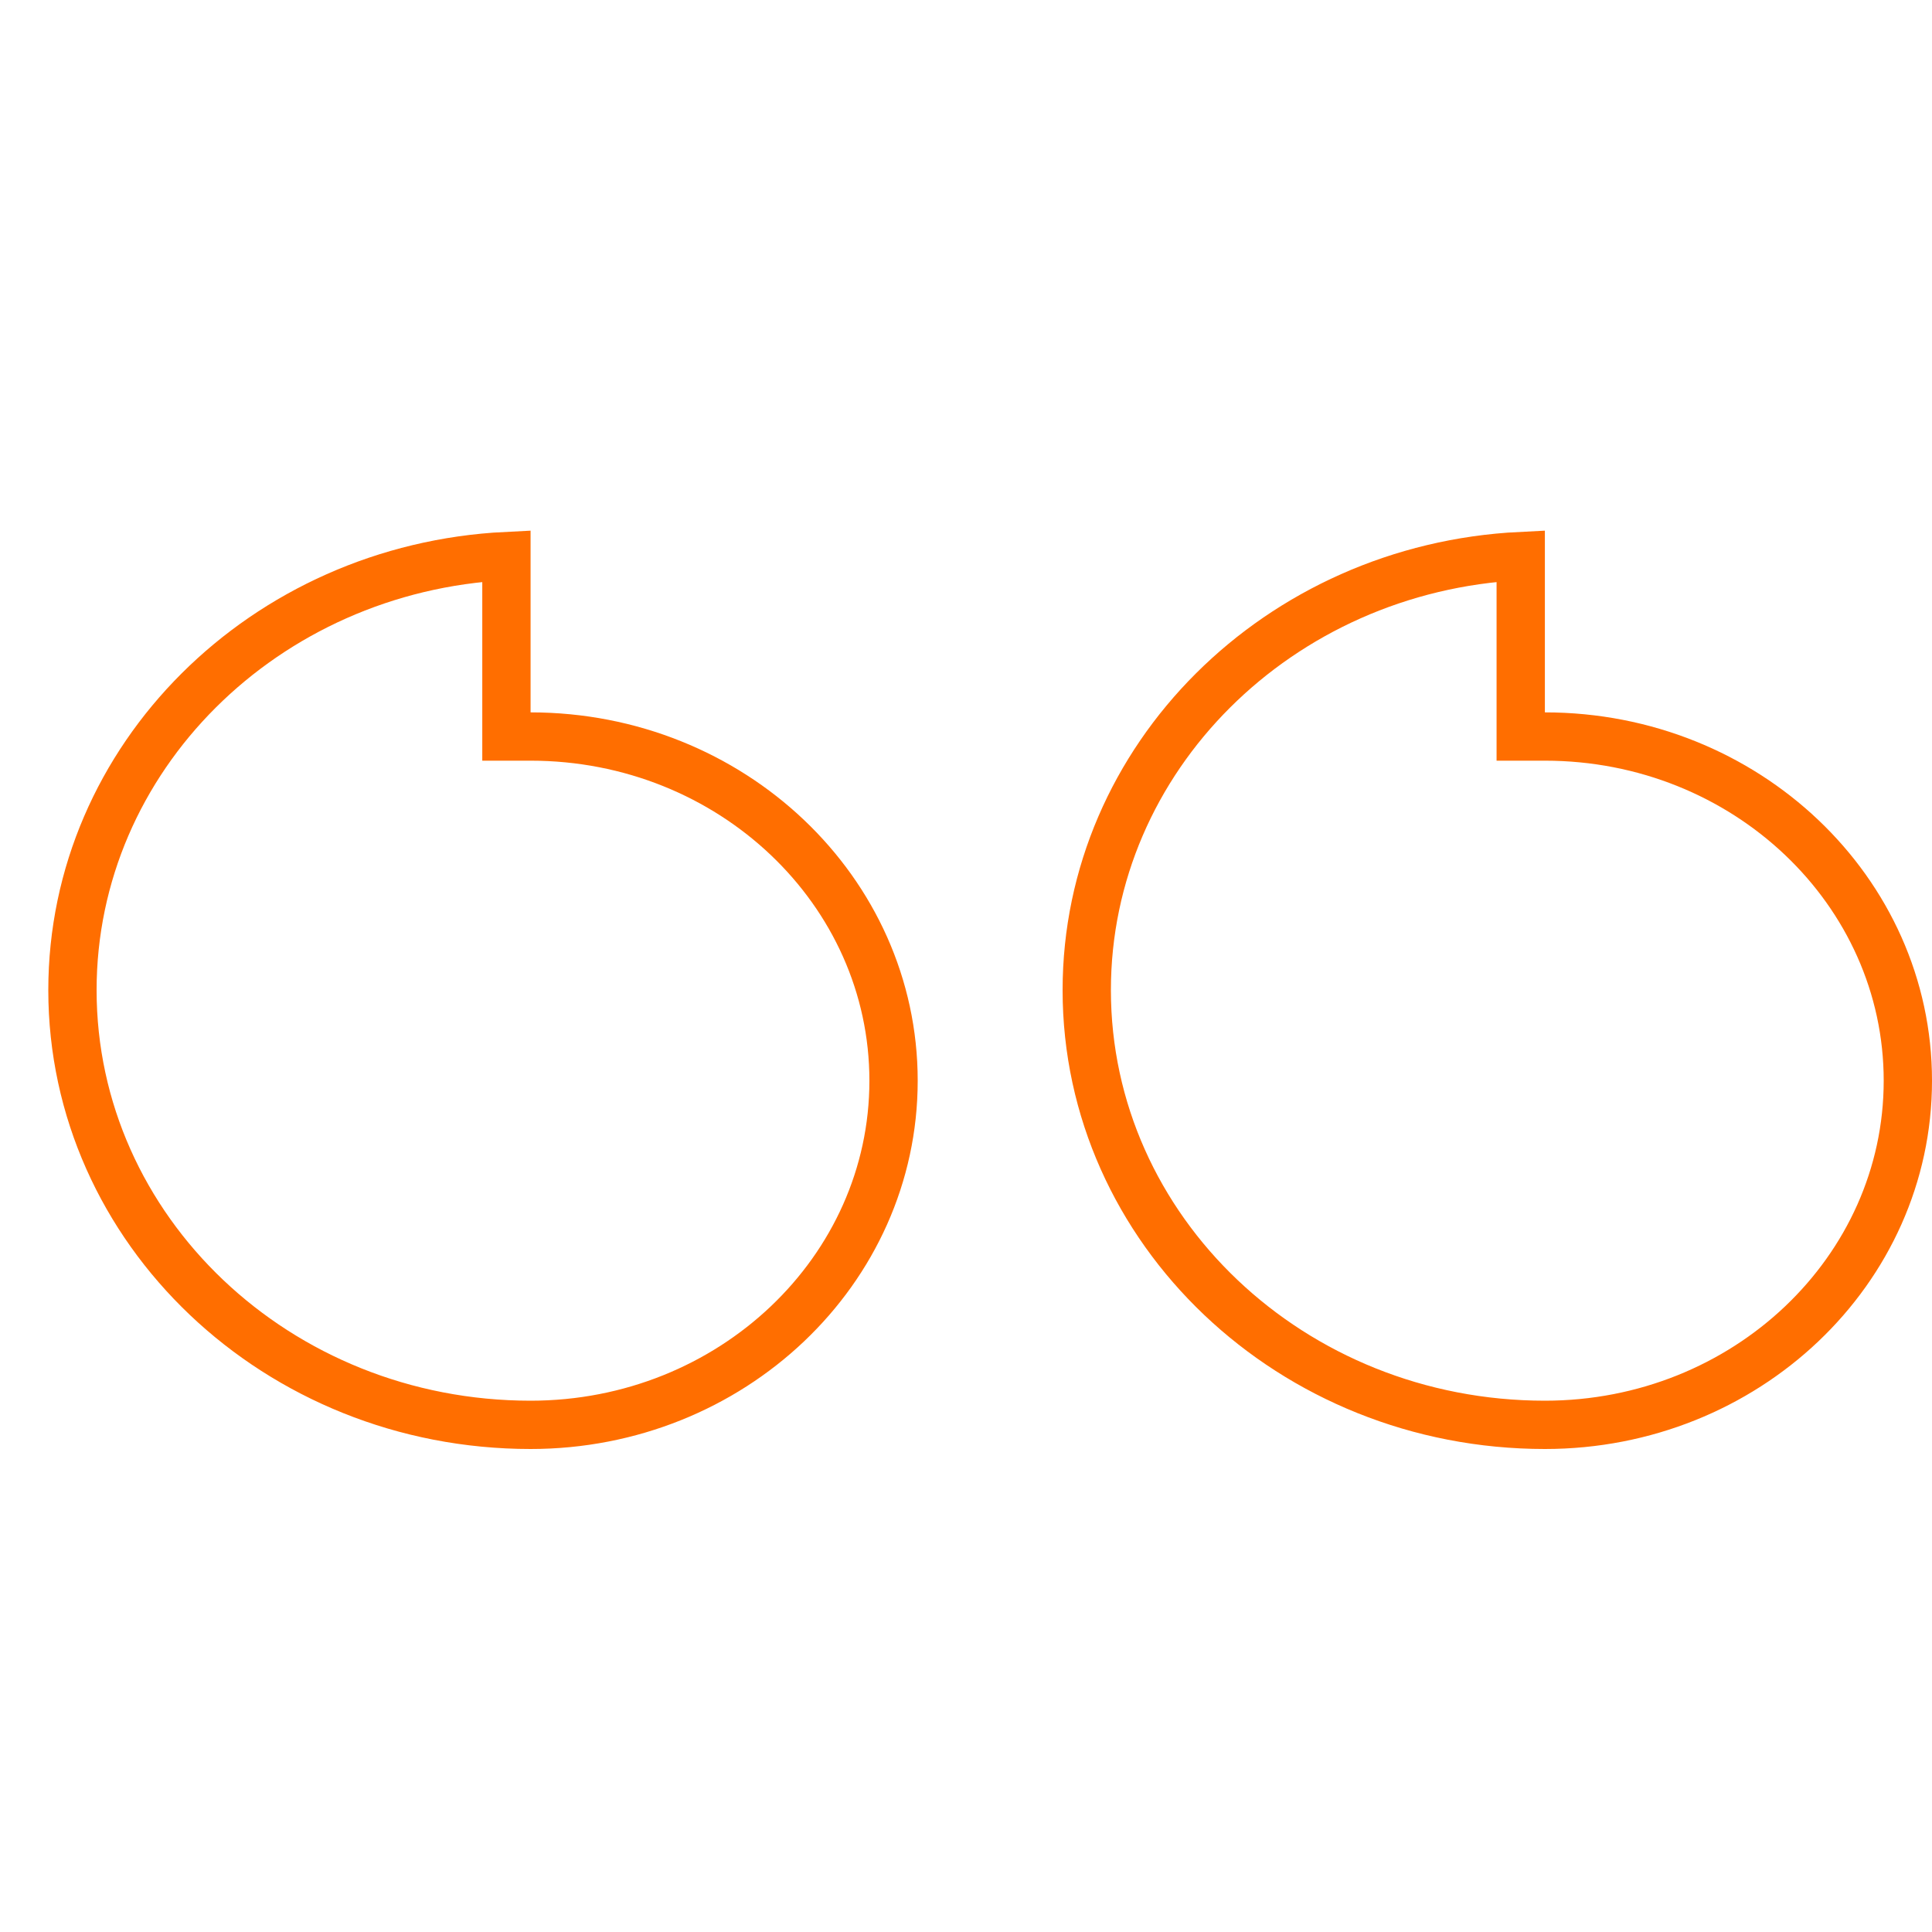 <?xml version="1.0" encoding="UTF-8"?>
<svg width="40px" height="40px" viewBox="0 0 40 40" version="1.1" xmlns="http://www.w3.org/2000/svg" xmlns:xlink="http://www.w3.org/1999/xlink">
    <!-- Generator: Sketch 53.2 (72643) - https://sketchapp.com -->
    <title>icon/cytat</title>
    <desc>Created with Sketch.</desc>
    <g id="icon/cytat" stroke="none" stroke-width="1" fill="none" fill-rule="evenodd">
        <g id="Group-5" transform="translate(1, 11)" stroke="#FF6E00">
            <path d="M30.485,0.512 C25.474,0.759 21.5,4.694 21.5,9.5 C21.5,14.465 25.741,18.5 30.985,18.5 C35.141,18.5 38.5,15.304 38.5,11.375 C38.5,7.445 35.141,4.249 30.985,4.249 L30.485,4.249 L30.485,0.512 Z" id="Stroke-1"></path>
            <path d="M9.485,0.512 C4.474,0.759 0.5,4.694 0.5,9.5 C0.5,14.465 4.741,18.5 9.985,18.5 C14.141,18.5 17.5,15.304 17.5,11.375 C17.5,7.445 14.141,4.249 9.985,4.249 L9.485,4.249 L9.485,0.512 Z" id="Stroke-3"></path>
        </g>
    </g>
</svg>